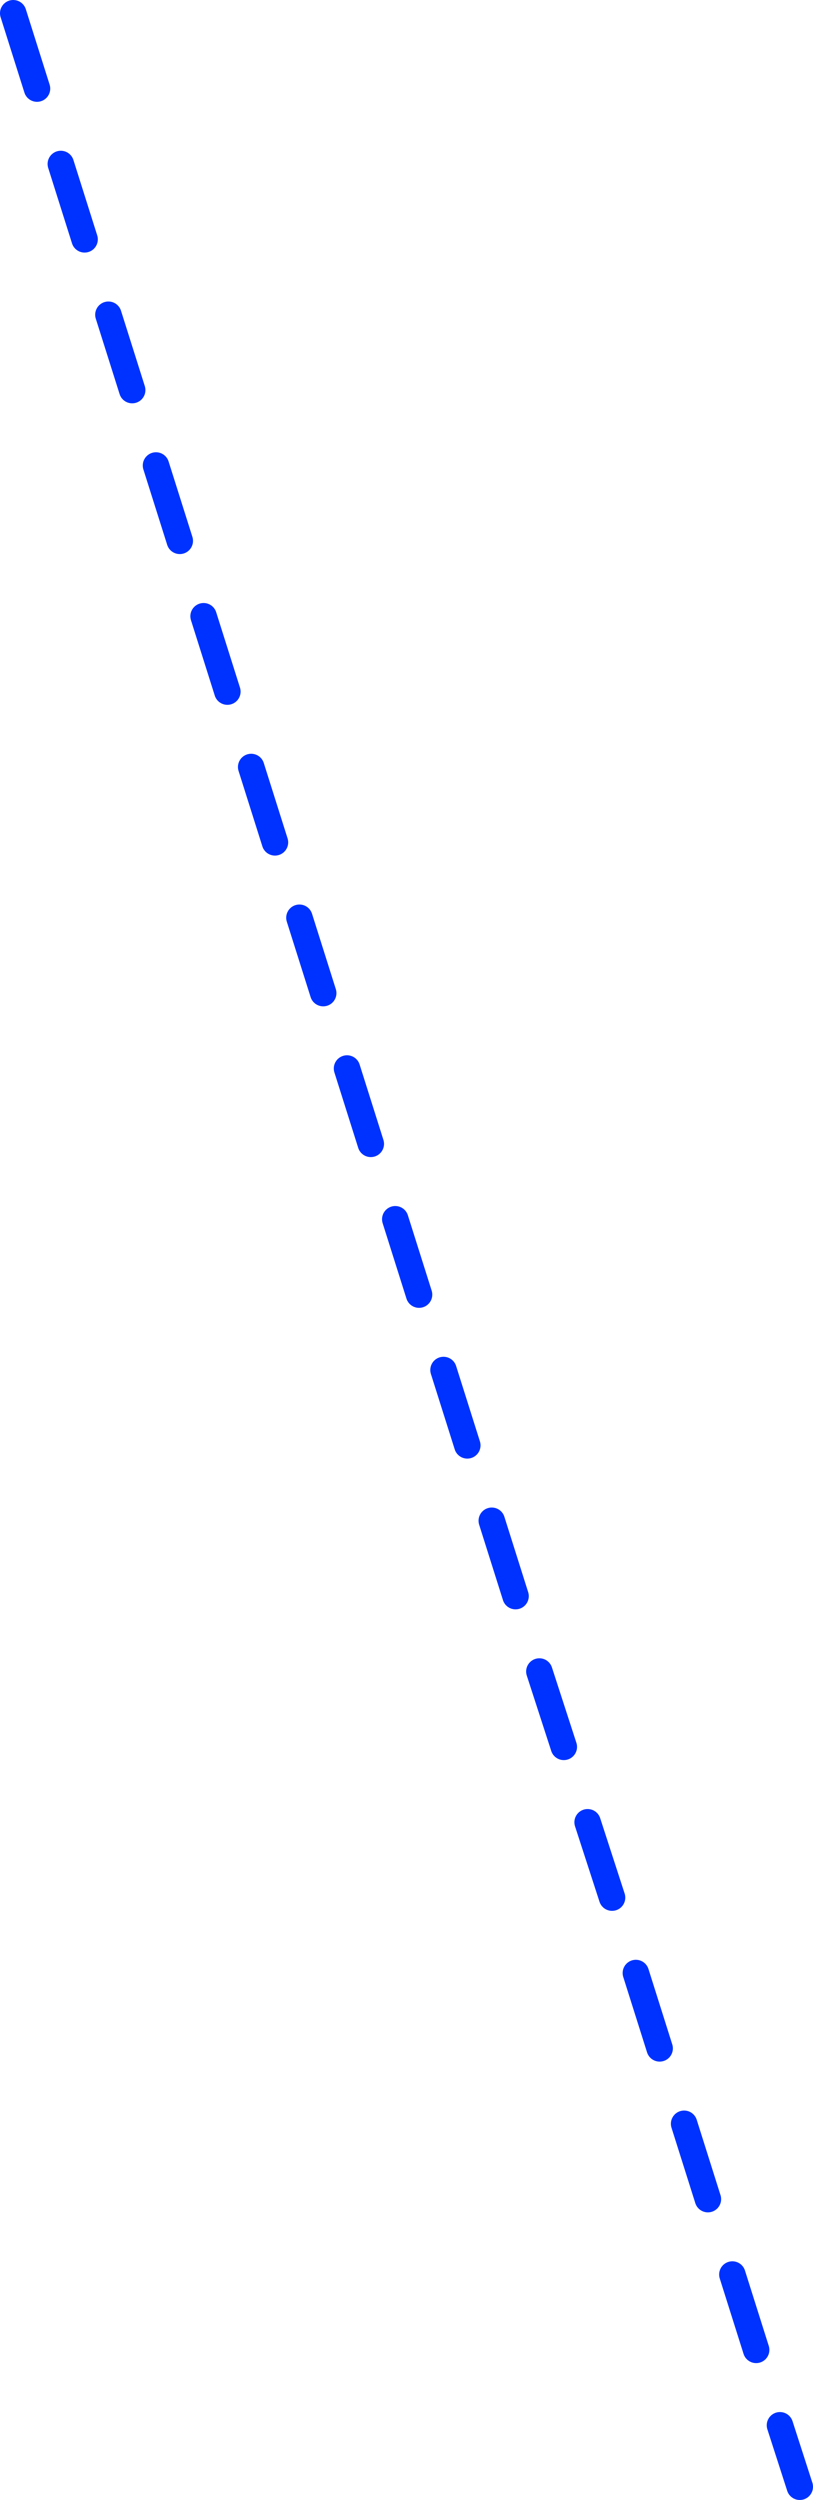 <?xml version="1.0" encoding="UTF-8" standalone="no"?>
<svg xmlns:xlink="http://www.w3.org/1999/xlink" height="378.1px" width="123.0px" xmlns="http://www.w3.org/2000/svg">
  <g transform="matrix(1.0, 0.0, 0.0, 1.0, -265.1, -170.0)">
    <path d="M332.2 377.2 L335.8 388.6 M324.9 354.4 L328.5 365.8 M267.1 172.0 L270.7 183.4 M295.9 263.2 L299.5 274.6 M288.7 240.4 L292.3 251.8 M281.5 217.6 L285.1 229.0 M317.6 331.6 L321.2 343.0 M310.4 308.8 L314.0 320.2 M303.1 286.0 L306.7 297.4 M274.3 194.8 L277.9 206.2 M346.7 422.8 L350.4 434.2 M339.5 400.0 L343.1 411.4 M354.0 445.6 L357.7 457.0 M361.3 468.4 L364.9 479.8 M375.9 514.0 L379.5 525.4 M383.1 536.8 L386.1 546.1 M368.6 491.2 L372.2 502.6" fill="none" stroke="#0032ff" stroke-linecap="round" stroke-linejoin="round" stroke-width="4.0"/>
  </g>
</svg>
